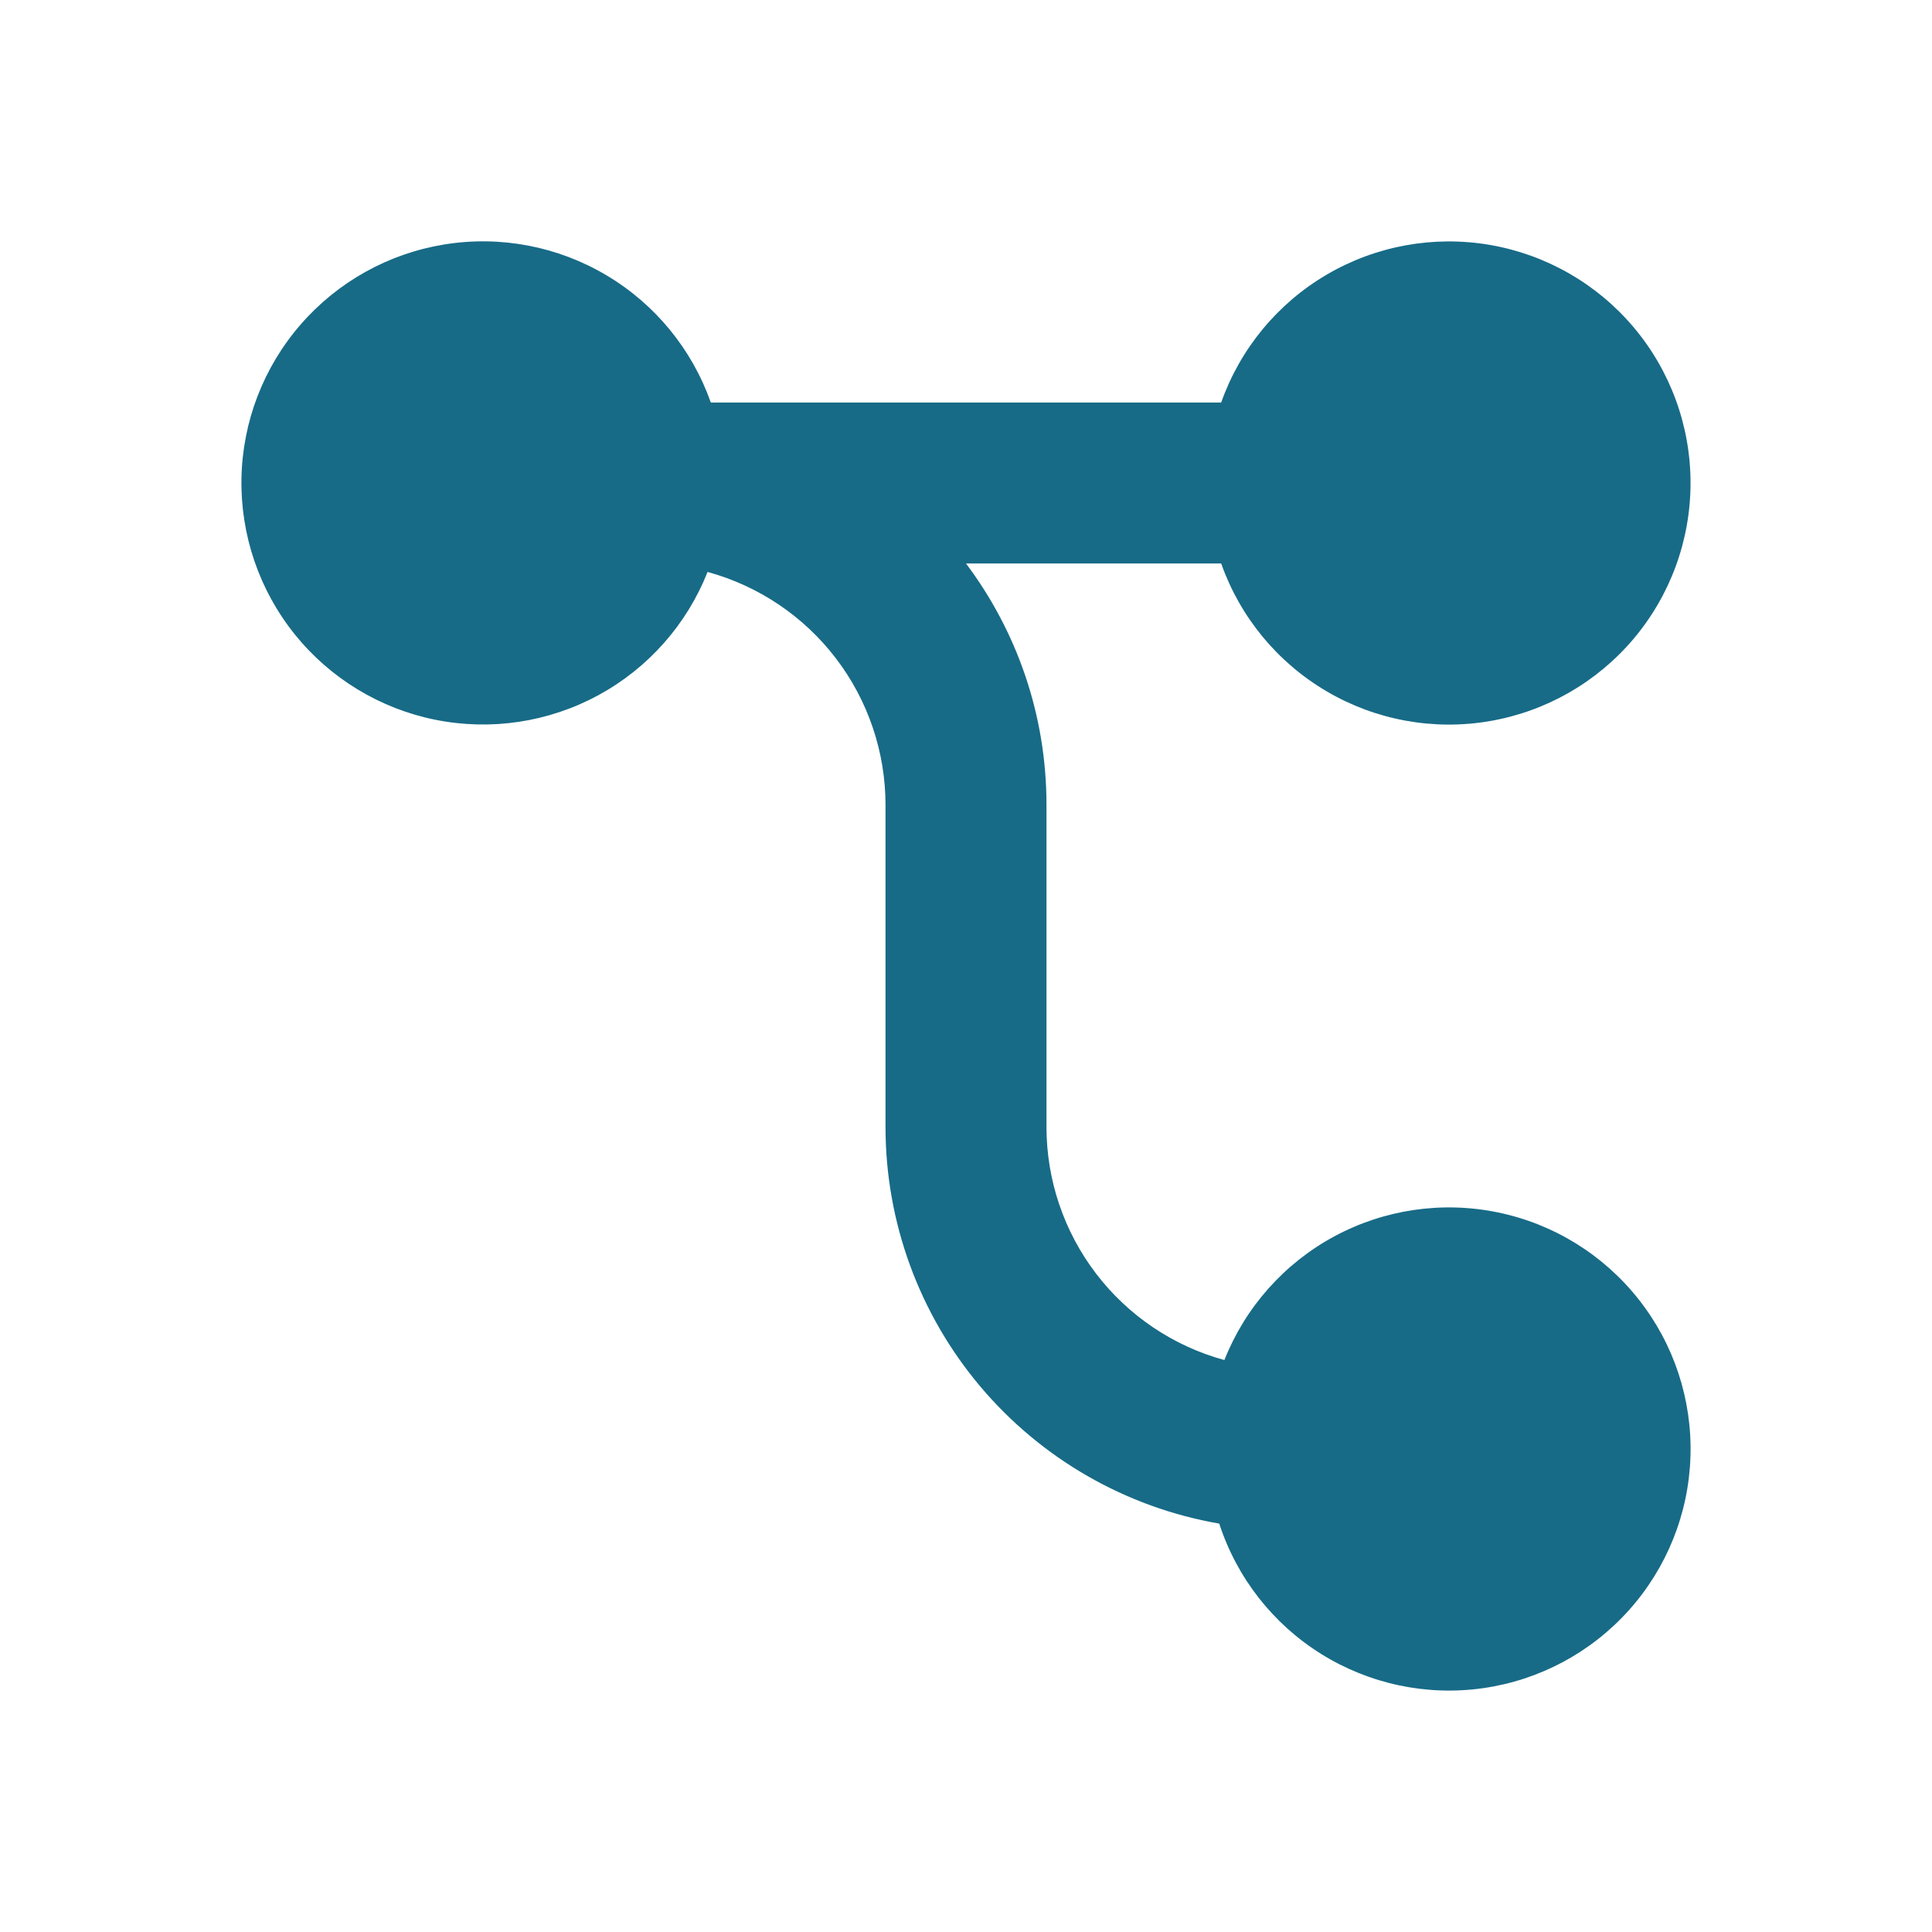 <svg width="50" height="50" viewBox="0 0 50 50" fill="none" xmlns="http://www.w3.org/2000/svg">
<g clip-path="url(#clip0_270_226)">
<path d="M18.312 14.802C17.773 16.164 16.772 17.293 15.485 17.992C14.197 18.691 12.706 18.916 11.269 18.628C9.833 18.339 8.544 17.556 7.626 16.414C6.709 15.272 6.222 13.844 6.249 12.379C6.277 10.915 6.818 9.506 7.779 8.4C8.739 7.294 10.057 6.56 11.503 6.326C12.949 6.092 14.431 6.374 15.691 7.122C16.951 7.869 17.908 9.035 18.396 10.417H31.604C32.096 9.026 33.063 7.854 34.335 7.108C35.607 6.361 37.102 6.089 38.556 6.338C40.009 6.587 41.328 7.342 42.279 8.47C43.23 9.598 43.751 11.025 43.751 12.5C43.751 13.975 43.23 15.402 42.279 16.53C41.328 17.658 40.009 18.413 38.556 18.662C37.102 18.912 35.607 18.639 34.335 17.892C33.063 17.146 32.096 15.974 31.604 14.583L25 14.583C26.308 16.325 27.083 18.488 27.083 20.833V29.167C27.083 30.538 27.534 31.871 28.366 32.961C29.198 34.05 30.365 34.837 31.687 35.198C32.229 33.83 33.236 32.696 34.532 31.997C35.827 31.299 37.327 31.079 38.769 31.378C40.21 31.676 41.499 32.474 42.41 33.63C43.322 34.785 43.796 36.226 43.749 37.697C43.703 39.168 43.139 40.575 42.157 41.671C41.175 42.768 39.838 43.482 38.381 43.69C36.924 43.897 35.44 43.583 34.191 42.804C32.943 42.026 32.009 40.831 31.554 39.431C29.136 39.012 26.944 37.752 25.363 35.874C23.783 33.996 22.917 31.621 22.917 29.167V20.833C22.917 19.462 22.466 18.129 21.634 17.039C20.802 15.95 19.635 15.164 18.312 14.802Z" fill="#176B87"/>
</g>
<defs>
<clipPath id="clip0_270_226">
<rect width="50" height="50" fill="white" transform="matrix(0 1 -1 0 50 0)"/>
</clipPath>
</defs>
</svg>
